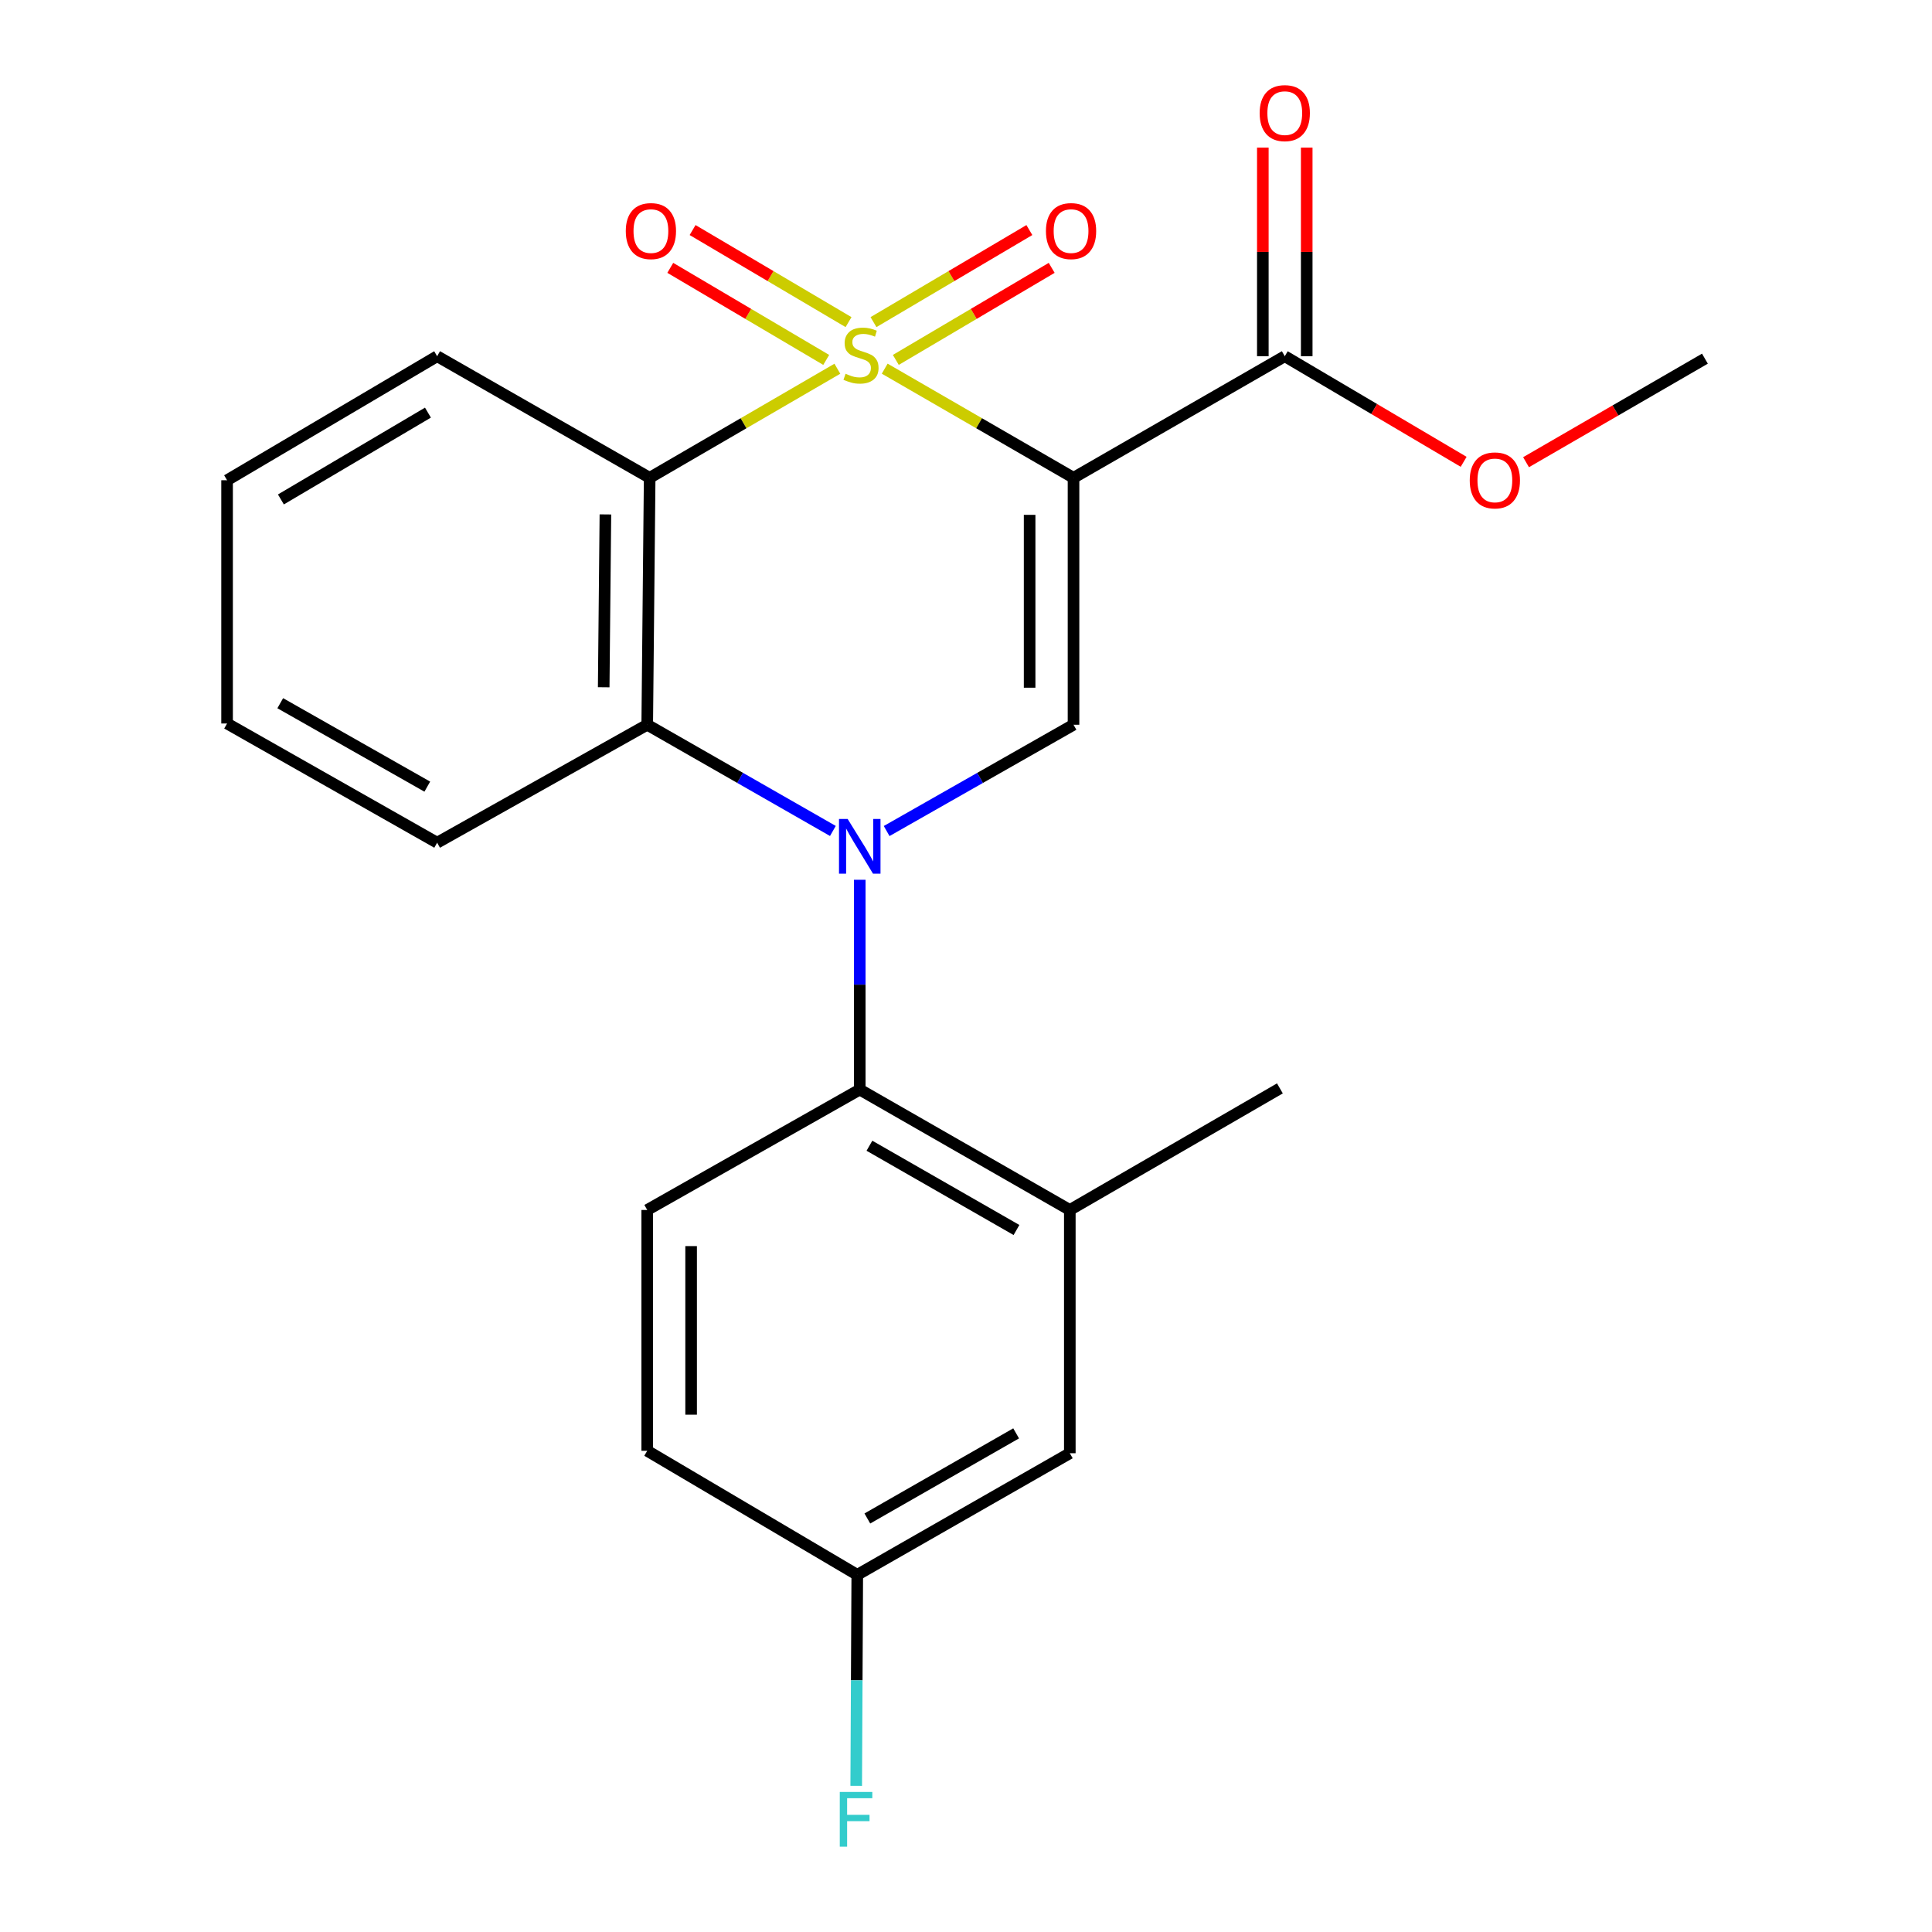 <?xml version='1.0' encoding='iso-8859-1'?>
<svg version='1.1' baseProfile='full'
              xmlns='http://www.w3.org/2000/svg'
                      xmlns:rdkit='http://www.rdkit.org/xml'
                      xmlns:xlink='http://www.w3.org/1999/xlink'
                  xml:space='preserve'
width='1000px' height='1000px' viewBox='0 0 1000 1000'>
<!-- END OF HEADER -->
<rect style='opacity:1.0;fill:#FFFFFF;stroke:none' width='1000' height='1000' x='0' y='0'> </rect>
<path class='bond-0' d='M 457.918,190.82 L 506.784,219.066' style='fill:none;fill-rule:evenodd;stroke:#CCCC00;stroke-width:6px;stroke-linecap:butt;stroke-linejoin:miter;stroke-opacity:1' />
<path class='bond-0' d='M 506.784,219.066 L 555.651,247.313' style='fill:none;fill-rule:evenodd;stroke:#000000;stroke-width:6px;stroke-linecap:butt;stroke-linejoin:miter;stroke-opacity:1' />
<path class='bond-2' d='M 433.418,190.851 L 384.842,219.082' style='fill:none;fill-rule:evenodd;stroke:#CCCC00;stroke-width:6px;stroke-linecap:butt;stroke-linejoin:miter;stroke-opacity:1' />
<path class='bond-2' d='M 384.842,219.082 L 336.265,247.313' style='fill:none;fill-rule:evenodd;stroke:#000000;stroke-width:6px;stroke-linecap:butt;stroke-linejoin:miter;stroke-opacity:1' />
<path class='bond-7' d='M 463.675,186.289 L 504.014,162.465' style='fill:none;fill-rule:evenodd;stroke:#CCCC00;stroke-width:6px;stroke-linecap:butt;stroke-linejoin:miter;stroke-opacity:1' />
<path class='bond-7' d='M 504.014,162.465 L 544.352,138.64' style='fill:none;fill-rule:evenodd;stroke:#FF0000;stroke-width:6px;stroke-linecap:butt;stroke-linejoin:miter;stroke-opacity:1' />
<path class='bond-7' d='M 452.121,166.727 L 492.46,142.902' style='fill:none;fill-rule:evenodd;stroke:#CCCC00;stroke-width:6px;stroke-linecap:butt;stroke-linejoin:miter;stroke-opacity:1' />
<path class='bond-7' d='M 492.46,142.902 L 532.798,119.077' style='fill:none;fill-rule:evenodd;stroke:#FF0000;stroke-width:6px;stroke-linecap:butt;stroke-linejoin:miter;stroke-opacity:1' />
<path class='bond-8' d='M 439.2,166.728 L 398.843,142.901' style='fill:none;fill-rule:evenodd;stroke:#CCCC00;stroke-width:6px;stroke-linecap:butt;stroke-linejoin:miter;stroke-opacity:1' />
<path class='bond-8' d='M 398.843,142.901 L 358.486,119.074' style='fill:none;fill-rule:evenodd;stroke:#FF0000;stroke-width:6px;stroke-linecap:butt;stroke-linejoin:miter;stroke-opacity:1' />
<path class='bond-8' d='M 427.649,186.292 L 387.292,162.465' style='fill:none;fill-rule:evenodd;stroke:#CCCC00;stroke-width:6px;stroke-linecap:butt;stroke-linejoin:miter;stroke-opacity:1' />
<path class='bond-8' d='M 387.292,162.465 L 346.935,138.638' style='fill:none;fill-rule:evenodd;stroke:#FF0000;stroke-width:6px;stroke-linecap:butt;stroke-linejoin:miter;stroke-opacity:1' />
<path class='bond-3' d='M 555.651,247.313 L 555.651,375.126' style='fill:none;fill-rule:evenodd;stroke:#000000;stroke-width:6px;stroke-linecap:butt;stroke-linejoin:miter;stroke-opacity:1' />
<path class='bond-3' d='M 532.931,266.485 L 532.931,355.954' style='fill:none;fill-rule:evenodd;stroke:#000000;stroke-width:6px;stroke-linecap:butt;stroke-linejoin:miter;stroke-opacity:1' />
<path class='bond-6' d='M 555.651,247.313 L 664.997,184.379' style='fill:none;fill-rule:evenodd;stroke:#000000;stroke-width:6px;stroke-linecap:butt;stroke-linejoin:miter;stroke-opacity:1' />
<path class='bond-1' d='M 431.097,430.103 L 383.05,402.614' style='fill:none;fill-rule:evenodd;stroke:#0000FF;stroke-width:6px;stroke-linecap:butt;stroke-linejoin:miter;stroke-opacity:1' />
<path class='bond-1' d='M 383.05,402.614 L 335.003,375.126' style='fill:none;fill-rule:evenodd;stroke:#000000;stroke-width:6px;stroke-linecap:butt;stroke-linejoin:miter;stroke-opacity:1' />
<path class='bond-5' d='M 445.005,455.368 L 445.005,509.667' style='fill:none;fill-rule:evenodd;stroke:#0000FF;stroke-width:6px;stroke-linecap:butt;stroke-linejoin:miter;stroke-opacity:1' />
<path class='bond-5' d='M 445.005,509.667 L 445.005,563.966' style='fill:none;fill-rule:evenodd;stroke:#000000;stroke-width:6px;stroke-linecap:butt;stroke-linejoin:miter;stroke-opacity:1' />
<path class='bond-23' d='M 458.927,430.141 L 507.289,402.633' style='fill:none;fill-rule:evenodd;stroke:#0000FF;stroke-width:6px;stroke-linecap:butt;stroke-linejoin:miter;stroke-opacity:1' />
<path class='bond-23' d='M 507.289,402.633 L 555.651,375.126' style='fill:none;fill-rule:evenodd;stroke:#000000;stroke-width:6px;stroke-linecap:butt;stroke-linejoin:miter;stroke-opacity:1' />
<path class='bond-4' d='M 336.265,247.313 L 335.003,375.126' style='fill:none;fill-rule:evenodd;stroke:#000000;stroke-width:6px;stroke-linecap:butt;stroke-linejoin:miter;stroke-opacity:1' />
<path class='bond-4' d='M 313.357,266.261 L 312.473,355.729' style='fill:none;fill-rule:evenodd;stroke:#000000;stroke-width:6px;stroke-linecap:butt;stroke-linejoin:miter;stroke-opacity:1' />
<path class='bond-14' d='M 336.265,247.313 L 226.262,184.379' style='fill:none;fill-rule:evenodd;stroke:#000000;stroke-width:6px;stroke-linecap:butt;stroke-linejoin:miter;stroke-opacity:1' />
<path class='bond-18' d='M 335.003,375.126 L 226.262,436.179' style='fill:none;fill-rule:evenodd;stroke:#000000;stroke-width:6px;stroke-linecap:butt;stroke-linejoin:miter;stroke-opacity:1' />
<path class='bond-9' d='M 445.005,563.966 L 553.733,626.282' style='fill:none;fill-rule:evenodd;stroke:#000000;stroke-width:6px;stroke-linecap:butt;stroke-linejoin:miter;stroke-opacity:1' />
<path class='bond-9' d='M 450.017,593.026 L 526.126,636.647' style='fill:none;fill-rule:evenodd;stroke:#000000;stroke-width:6px;stroke-linecap:butt;stroke-linejoin:miter;stroke-opacity:1' />
<path class='bond-10' d='M 445.005,563.966 L 335.003,626.282' style='fill:none;fill-rule:evenodd;stroke:#000000;stroke-width:6px;stroke-linecap:butt;stroke-linejoin:miter;stroke-opacity:1' />
<path class='bond-12' d='M 676.357,184.379 L 676.357,130.379' style='fill:none;fill-rule:evenodd;stroke:#000000;stroke-width:6px;stroke-linecap:butt;stroke-linejoin:miter;stroke-opacity:1' />
<path class='bond-12' d='M 676.357,130.379 L 676.357,76.38' style='fill:none;fill-rule:evenodd;stroke:#FF0000;stroke-width:6px;stroke-linecap:butt;stroke-linejoin:miter;stroke-opacity:1' />
<path class='bond-12' d='M 653.637,184.379 L 653.637,130.379' style='fill:none;fill-rule:evenodd;stroke:#000000;stroke-width:6px;stroke-linecap:butt;stroke-linejoin:miter;stroke-opacity:1' />
<path class='bond-12' d='M 653.637,130.379 L 653.637,76.38' style='fill:none;fill-rule:evenodd;stroke:#FF0000;stroke-width:6px;stroke-linecap:butt;stroke-linejoin:miter;stroke-opacity:1' />
<path class='bond-16' d='M 664.997,184.379 L 711.289,211.708' style='fill:none;fill-rule:evenodd;stroke:#000000;stroke-width:6px;stroke-linecap:butt;stroke-linejoin:miter;stroke-opacity:1' />
<path class='bond-16' d='M 711.289,211.708 L 757.581,239.037' style='fill:none;fill-rule:evenodd;stroke:#FF0000;stroke-width:6px;stroke-linecap:butt;stroke-linejoin:miter;stroke-opacity:1' />
<path class='bond-11' d='M 553.733,626.282 L 553.733,752.189' style='fill:none;fill-rule:evenodd;stroke:#000000;stroke-width:6px;stroke-linecap:butt;stroke-linejoin:miter;stroke-opacity:1' />
<path class='bond-19' d='M 553.733,626.282 L 662.473,563.348' style='fill:none;fill-rule:evenodd;stroke:#000000;stroke-width:6px;stroke-linecap:butt;stroke-linejoin:miter;stroke-opacity:1' />
<path class='bond-15' d='M 335.003,626.282 L 335.003,750.926' style='fill:none;fill-rule:evenodd;stroke:#000000;stroke-width:6px;stroke-linecap:butt;stroke-linejoin:miter;stroke-opacity:1' />
<path class='bond-15' d='M 357.723,644.979 L 357.723,732.23' style='fill:none;fill-rule:evenodd;stroke:#000000;stroke-width:6px;stroke-linecap:butt;stroke-linejoin:miter;stroke-opacity:1' />
<path class='bond-25' d='M 553.733,752.189 L 443.718,815.123' style='fill:none;fill-rule:evenodd;stroke:#000000;stroke-width:6px;stroke-linecap:butt;stroke-linejoin:miter;stroke-opacity:1' />
<path class='bond-25' d='M 525.949,741.908 L 448.938,785.962' style='fill:none;fill-rule:evenodd;stroke:#000000;stroke-width:6px;stroke-linecap:butt;stroke-linejoin:miter;stroke-opacity:1' />
<path class='bond-13' d='M 443.718,815.123 L 335.003,750.926' style='fill:none;fill-rule:evenodd;stroke:#000000;stroke-width:6px;stroke-linecap:butt;stroke-linejoin:miter;stroke-opacity:1' />
<path class='bond-17' d='M 443.718,815.123 L 443.445,869.736' style='fill:none;fill-rule:evenodd;stroke:#000000;stroke-width:6px;stroke-linecap:butt;stroke-linejoin:miter;stroke-opacity:1' />
<path class='bond-17' d='M 443.445,869.736 L 443.173,924.349' style='fill:none;fill-rule:evenodd;stroke:#33CCCC;stroke-width:6px;stroke-linecap:butt;stroke-linejoin:miter;stroke-opacity:1' />
<path class='bond-21' d='M 226.262,184.379 L 117.535,248.575' style='fill:none;fill-rule:evenodd;stroke:#000000;stroke-width:6px;stroke-linecap:butt;stroke-linejoin:miter;stroke-opacity:1' />
<path class='bond-21' d='M 221.505,213.573 L 145.395,258.51' style='fill:none;fill-rule:evenodd;stroke:#000000;stroke-width:6px;stroke-linecap:butt;stroke-linejoin:miter;stroke-opacity:1' />
<path class='bond-20' d='M 789.878,239.233 L 836.172,212.437' style='fill:none;fill-rule:evenodd;stroke:#FF0000;stroke-width:6px;stroke-linecap:butt;stroke-linejoin:miter;stroke-opacity:1' />
<path class='bond-20' d='M 836.172,212.437 L 882.465,185.641' style='fill:none;fill-rule:evenodd;stroke:#000000;stroke-width:6px;stroke-linecap:butt;stroke-linejoin:miter;stroke-opacity:1' />
<path class='bond-24' d='M 226.262,436.179 L 117.535,374.482' style='fill:none;fill-rule:evenodd;stroke:#000000;stroke-width:6px;stroke-linecap:butt;stroke-linejoin:miter;stroke-opacity:1' />
<path class='bond-24' d='M 221.166,407.164 L 145.057,363.976' style='fill:none;fill-rule:evenodd;stroke:#000000;stroke-width:6px;stroke-linecap:butt;stroke-linejoin:miter;stroke-opacity:1' />
<path class='bond-22' d='M 117.535,248.575 L 117.535,374.482' style='fill:none;fill-rule:evenodd;stroke:#000000;stroke-width:6px;stroke-linecap:butt;stroke-linejoin:miter;stroke-opacity:1' />
<path  class='atom-0' d='M 437.661 193.455
Q 437.981 193.575, 439.301 194.135
Q 440.621 194.695, 442.061 195.055
Q 443.541 195.375, 444.981 195.375
Q 447.661 195.375, 449.221 194.095
Q 450.781 192.775, 450.781 190.495
Q 450.781 188.935, 449.981 187.975
Q 449.221 187.015, 448.021 186.495
Q 446.821 185.975, 444.821 185.375
Q 442.301 184.615, 440.781 183.895
Q 439.301 183.175, 438.221 181.655
Q 437.181 180.135, 437.181 177.575
Q 437.181 174.015, 439.581 171.815
Q 442.021 169.615, 446.821 169.615
Q 450.101 169.615, 453.821 171.175
L 452.901 174.255
Q 449.501 172.855, 446.941 172.855
Q 444.181 172.855, 442.661 174.015
Q 441.141 175.135, 441.181 177.095
Q 441.181 178.615, 441.941 179.535
Q 442.741 180.455, 443.861 180.975
Q 445.021 181.495, 446.941 182.095
Q 449.501 182.895, 451.021 183.695
Q 452.541 184.495, 453.621 186.135
Q 454.741 187.735, 454.741 190.495
Q 454.741 194.415, 452.101 196.535
Q 449.501 198.615, 445.141 198.615
Q 442.621 198.615, 440.701 198.055
Q 438.821 197.535, 436.581 196.615
L 437.661 193.455
' fill='#CCCC00'/>
<path  class='atom-2' d='M 438.745 423.9
L 448.025 438.9
Q 448.945 440.38, 450.425 443.06
Q 451.905 445.74, 451.985 445.9
L 451.985 423.9
L 455.745 423.9
L 455.745 452.22
L 451.865 452.22
L 441.905 435.82
Q 440.745 433.9, 439.505 431.7
Q 438.305 429.5, 437.945 428.82
L 437.945 452.22
L 434.265 452.22
L 434.265 423.9
L 438.745 423.9
' fill='#0000FF'/>
<path  class='atom-8' d='M 541.376 119.606
Q 541.376 112.806, 544.736 109.006
Q 548.096 105.206, 554.376 105.206
Q 560.656 105.206, 564.016 109.006
Q 567.376 112.806, 567.376 119.606
Q 567.376 126.486, 563.976 130.406
Q 560.576 134.286, 554.376 134.286
Q 548.136 134.286, 544.736 130.406
Q 541.376 126.526, 541.376 119.606
M 554.376 131.086
Q 558.696 131.086, 561.016 128.206
Q 563.376 125.286, 563.376 119.606
Q 563.376 114.046, 561.016 111.246
Q 558.696 108.406, 554.376 108.406
Q 550.056 108.406, 547.696 111.206
Q 545.376 114.006, 545.376 119.606
Q 545.376 125.326, 547.696 128.206
Q 550.056 131.086, 554.376 131.086
' fill='#FF0000'/>
<path  class='atom-9' d='M 323.909 119.606
Q 323.909 112.806, 327.269 109.006
Q 330.629 105.206, 336.909 105.206
Q 343.189 105.206, 346.549 109.006
Q 349.909 112.806, 349.909 119.606
Q 349.909 126.486, 346.509 130.406
Q 343.109 134.286, 336.909 134.286
Q 330.669 134.286, 327.269 130.406
Q 323.909 126.526, 323.909 119.606
M 336.909 131.086
Q 341.229 131.086, 343.549 128.206
Q 345.909 125.286, 345.909 119.606
Q 345.909 114.046, 343.549 111.246
Q 341.229 108.406, 336.909 108.406
Q 332.589 108.406, 330.229 111.206
Q 327.909 114.006, 327.909 119.606
Q 327.909 125.326, 330.229 128.206
Q 332.589 131.086, 336.909 131.086
' fill='#FF0000'/>
<path  class='atom-13' d='M 651.997 58.552
Q 651.997 51.752, 655.357 47.952
Q 658.717 44.152, 664.997 44.152
Q 671.277 44.152, 674.637 47.952
Q 677.997 51.752, 677.997 58.552
Q 677.997 65.432, 674.597 69.352
Q 671.197 73.232, 664.997 73.232
Q 658.757 73.232, 655.357 69.352
Q 651.997 65.472, 651.997 58.552
M 664.997 70.032
Q 669.317 70.032, 671.637 67.152
Q 673.997 64.232, 673.997 58.552
Q 673.997 52.992, 671.637 50.192
Q 669.317 47.352, 664.997 47.352
Q 660.677 47.352, 658.317 50.152
Q 655.997 52.952, 655.997 58.552
Q 655.997 64.272, 658.317 67.152
Q 660.677 70.032, 664.997 70.032
' fill='#FF0000'/>
<path  class='atom-17' d='M 760.738 248.655
Q 760.738 241.855, 764.098 238.055
Q 767.458 234.255, 773.738 234.255
Q 780.018 234.255, 783.378 238.055
Q 786.738 241.855, 786.738 248.655
Q 786.738 255.535, 783.338 259.455
Q 779.938 263.335, 773.738 263.335
Q 767.498 263.335, 764.098 259.455
Q 760.738 255.575, 760.738 248.655
M 773.738 260.135
Q 778.058 260.135, 780.378 257.255
Q 782.738 254.335, 782.738 248.655
Q 782.738 243.095, 780.378 240.295
Q 778.058 237.455, 773.738 237.455
Q 769.418 237.455, 767.058 240.255
Q 764.738 243.055, 764.738 248.655
Q 764.738 254.375, 767.058 257.255
Q 769.418 260.135, 773.738 260.135
' fill='#FF0000'/>
<path  class='atom-18' d='M 434.667 927.513
L 451.507 927.513
L 451.507 930.753
L 438.467 930.753
L 438.467 939.353
L 450.067 939.353
L 450.067 942.633
L 438.467 942.633
L 438.467 955.833
L 434.667 955.833
L 434.667 927.513
' fill='#33CCCC'/>
</svg>
